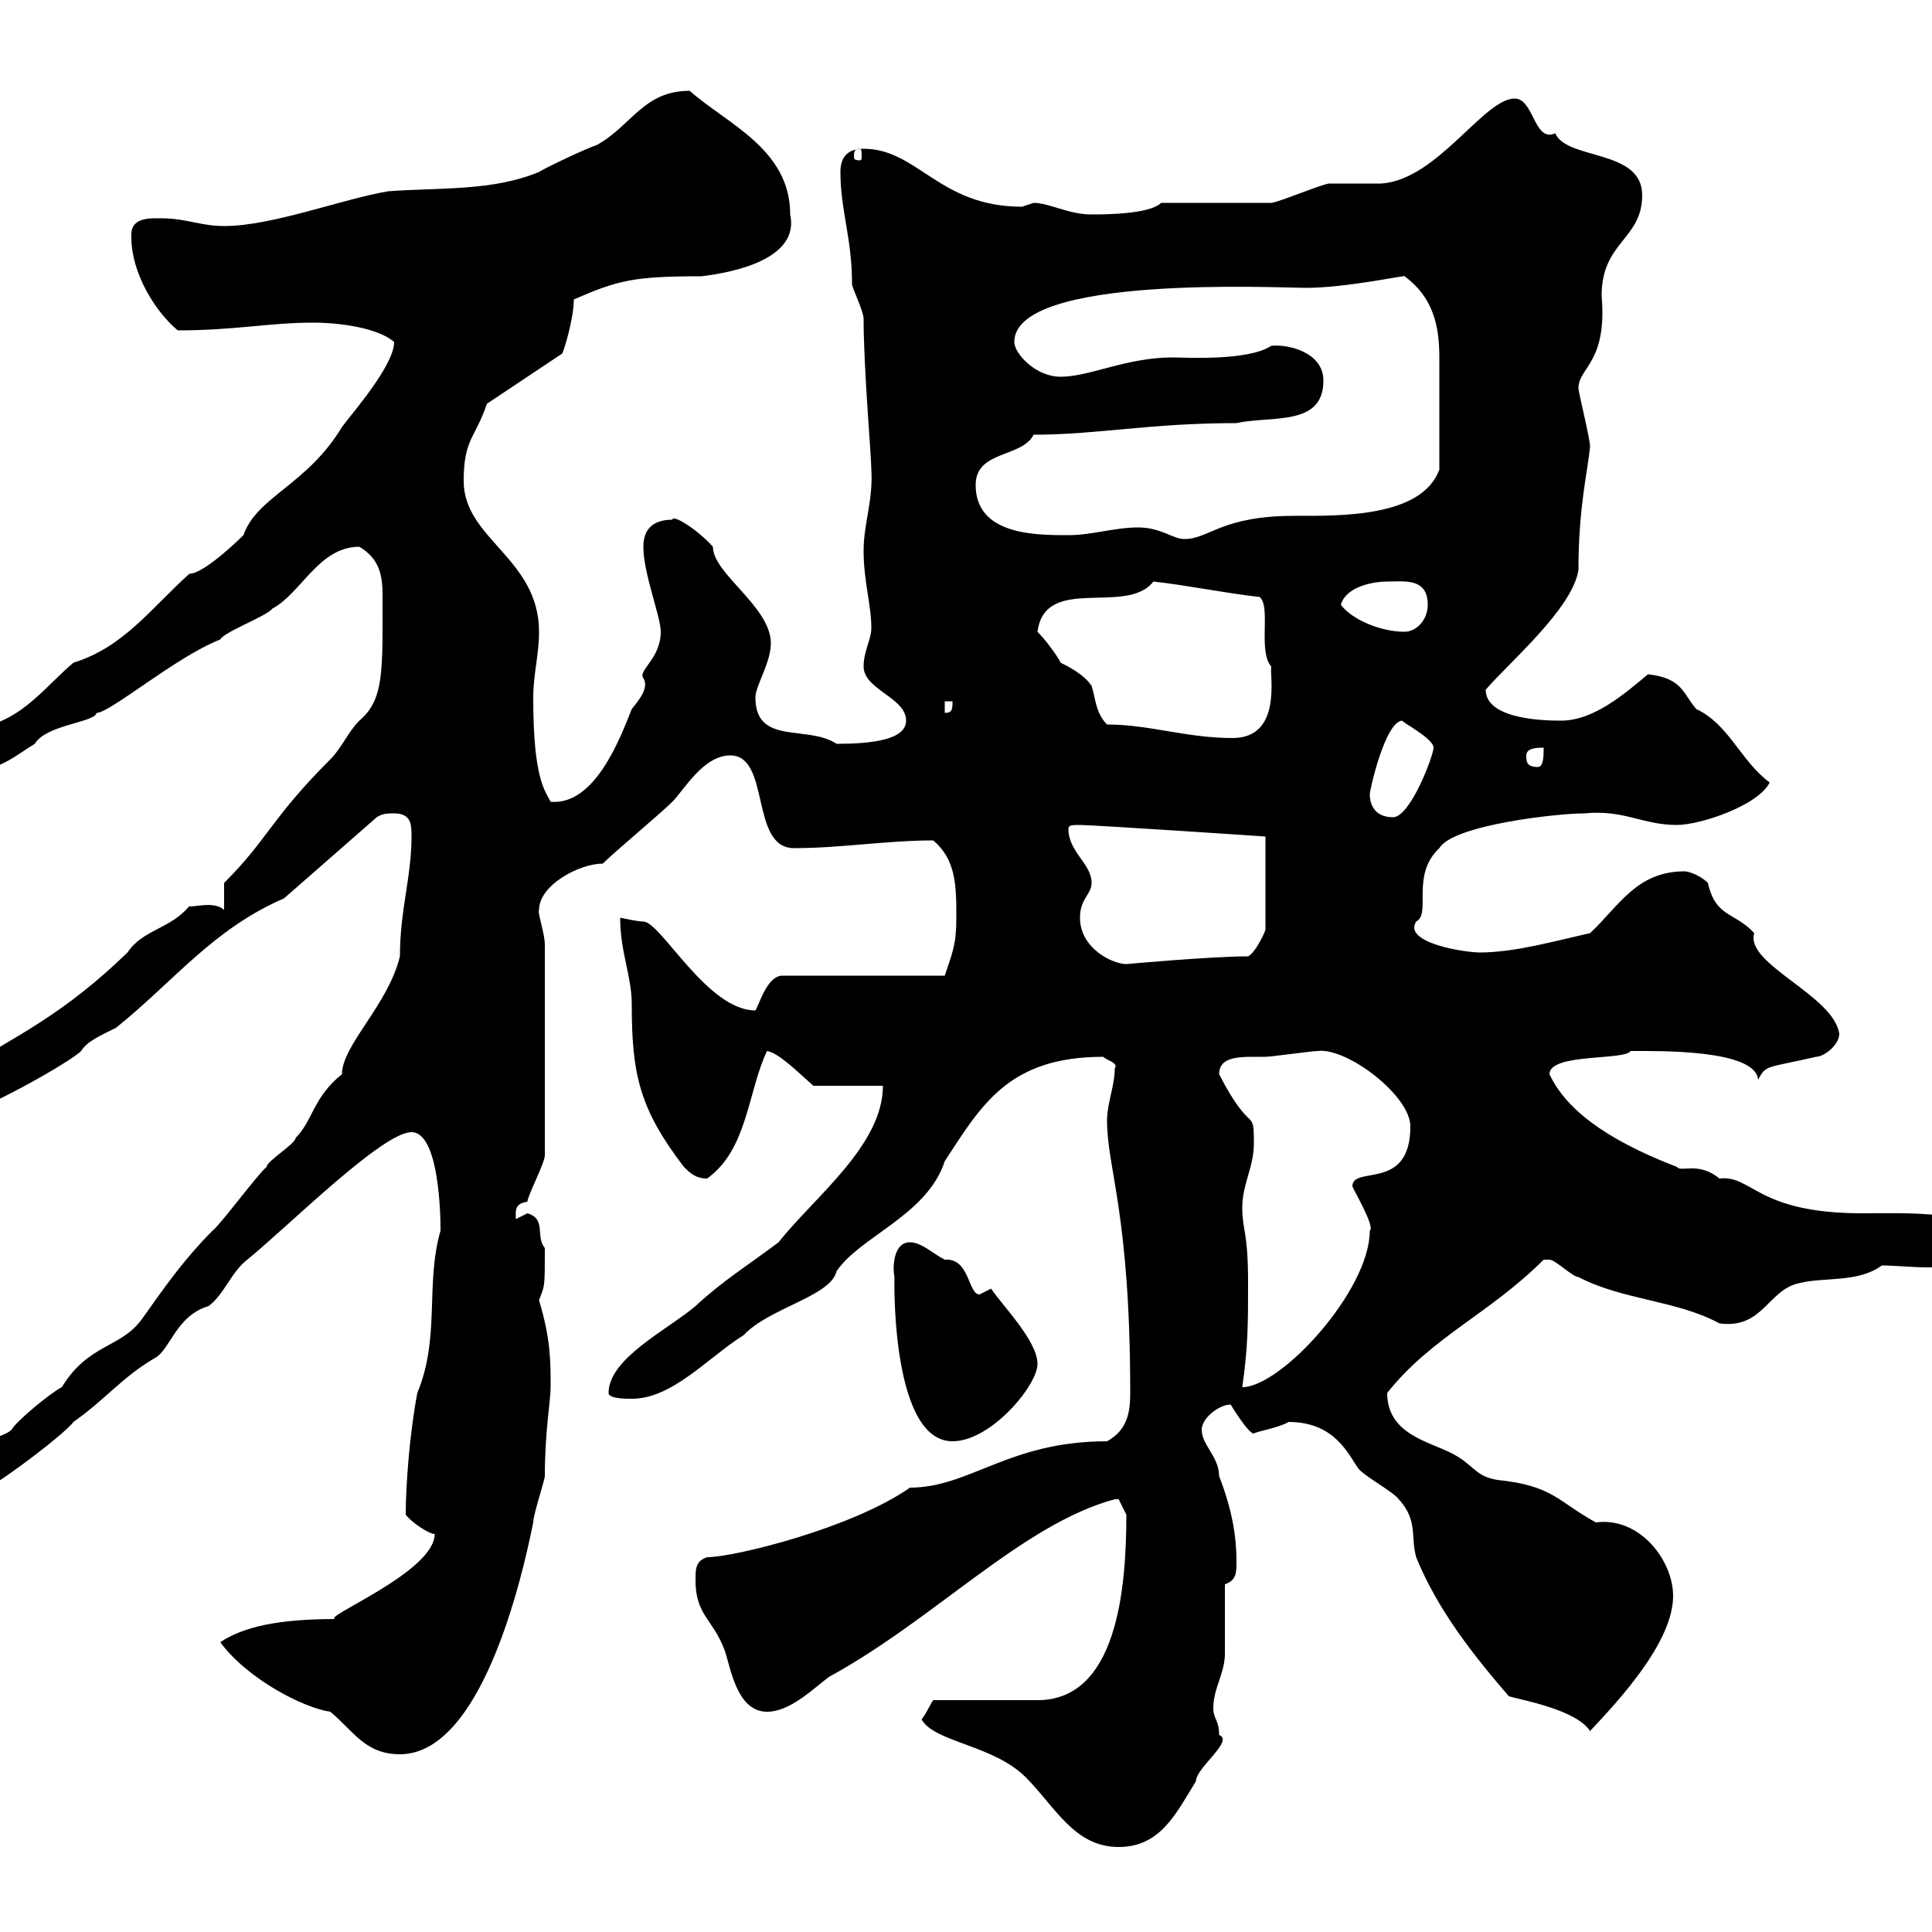 <svg xmlns="http://www.w3.org/2000/svg" xmlns:xlink="http://www.w3.org/1999/xlink" width="300" height="300"><path d="M143.10 267C145.20 270.60 154.20 270.90 159.30 276C163.80 280.50 166.80 286.80 173.70 286.80C180.30 286.80 182.70 281.40 185.70 276.60C185.70 274.50 191.70 270.30 189.30 269.40C189.30 267 188.40 267 188.40 265.20C188.40 262.20 190.20 259.80 190.20 256.80C190.20 255 190.20 247.80 190.20 246C192 245.40 192 244.20 192 242.40C192 238.80 191.40 234.60 189.30 229.20C189.30 226.20 186.60 224.40 186.60 222C186.60 220.20 189.30 218.10 191.10 218.10C191.10 218.10 193.80 222.60 194.70 222.60C195 222.30 198.60 221.70 200.10 220.80C207.30 220.80 209.40 225.90 210.90 228C211.80 229.20 216.30 231.60 217.20 232.80C220.20 236.10 219 238.50 219.90 241.80C223.20 249.90 228.60 256.80 234.30 263.40C236.40 264 244.80 265.50 246.90 268.80C251.40 264 259.80 255 259.80 247.80C259.80 242.40 254.70 235.50 247.80 236.40C241.80 233.10 241.20 230.70 232.50 229.80C228.90 229.20 228.90 227.40 225.30 225.60C221.70 223.80 215.40 222.60 215.40 216.30C222.30 207.60 231.30 204 239.70 195.60C239.70 195.60 239.70 195.60 240.60 195.60C241.50 195.60 244.20 198.30 245.10 198.30C252 201.90 260.40 201.90 267 205.50C273.90 206.40 274.50 200.10 279.60 199.20C283.20 198.30 288.60 199.20 292.20 196.50C294.30 196.50 297 196.80 299.40 196.80C303.30 196.80 306.90 195.90 309 192.90C309 187.80 295.20 188.40 289.20 188.40C272.70 188.40 272.10 182.40 267 183C263.70 180.30 261 182.10 260.40 181.20C248.70 176.70 243 171.90 240.60 166.80C240.60 163.50 252.30 164.70 253.20 163.20C257.40 163.20 272.70 162.90 273 167.70C274.20 165.30 274.20 165.90 282 164.10C283.20 164.10 285.60 162.30 285.60 160.50C284.70 154.50 270.90 149.70 272.40 144.90C269.40 141.60 266.40 142.50 265.20 137.10C264 135.90 262.20 135.30 261.60 135.30C254.10 135.30 251.40 140.70 246.90 144.90C241.50 146.10 235.20 147.90 229.80 147.90C227.40 147.90 217.80 146.40 219.90 143.10C222.30 141.90 219 135.90 223.50 131.70C225.60 128.10 241.80 126.30 246 126.30C252.30 125.70 255 128.10 260.40 128.10C264 128.10 273 125.10 274.80 121.50C270.30 118.20 268.50 112.50 263.40 110.10C261.30 107.70 261.30 105.30 255.90 104.70C252.30 107.70 247.50 111.90 242.40 111.90C240.60 111.90 230.70 111.90 230.70 107.10C234.30 102.90 244.20 94.50 245.10 88.50C245.10 78.60 246.60 72.90 246.90 69.30C246.90 68.10 245.10 60.90 245.10 60.30C245.10 57 249.60 56.40 248.70 45.90C248.70 37.50 255 37.20 255 30.30C255 23.10 243.30 24.90 241.50 20.70C238.20 22.20 238.20 15.30 235.20 15.30C230.40 15.30 223.20 27.90 214.50 28.50C213.60 28.50 207.30 28.50 206.40 28.50C205.50 28.50 198.30 31.50 197.40 31.50C194.70 31.50 182.70 31.50 180.30 31.50C178.50 33.30 171.30 33.30 169.50 33.30C165.90 33.30 162.90 31.50 160.50 31.50C160.50 31.50 158.70 32.10 158.70 32.10C145.80 32.10 142.50 23.10 134.10 23.10C131.70 23.10 130.50 24.30 130.50 26.70C130.50 32.70 132.30 36.90 132.30 44.10C132.30 44.70 134.10 48.30 134.10 49.50C134.10 57.30 135.30 70.80 135.30 72.90C135.60 77.70 134.10 81.30 134.10 85.50C134.10 90.30 135.30 93.90 135.30 97.50C135.30 99.30 134.10 101.10 134.10 103.50C134.10 107.10 140.70 108.30 140.70 111.90C140.70 114.90 135.30 115.50 129.90 115.50C125.40 112.50 117.30 115.80 117.30 108.30C117.30 106.50 119.70 102.90 119.70 99.90C119.70 94.20 110.70 89.10 110.70 84.90C108.30 82.20 104.40 79.80 104.40 80.70C101.70 80.70 99.90 81.90 99.90 84.90C99.90 89.10 102.60 95.70 102.60 98.10C102.60 102.30 99 104.10 99.90 105.30C100.80 106.80 99.30 108.60 98.10 110.10C96.30 114.60 92.40 125.10 85.50 124.50C84.60 122.70 82.80 120.90 82.80 108.30C82.80 104.70 83.70 101.70 83.70 98.10C83.70 86.70 72 83.70 72 74.70C72 68.10 73.80 68.10 75.60 62.70L87.30 54.90C87.60 54.30 89.10 49.50 89.10 46.50C96 43.50 98.40 42.90 108.90 42.90C114 42.30 124.20 40.20 122.70 33.30C122.70 23.10 112.80 19.20 107.10 14.10C99.90 14.10 98.10 19.50 92.70 22.50C90.90 23.10 84.60 26.10 83.70 26.70C76.50 29.70 68.40 29.10 60.30 29.70C53.10 30.90 42.30 35.10 34.80 35.10C31.20 35.10 28.80 33.90 25.20 33.90C23.40 33.90 20.10 33.60 20.40 36.90C20.40 42.30 24 48.30 27.60 51.30C36.60 51.30 41.70 50.10 48.60 50.10C53.10 50.10 58.80 51 61.20 53.10C61.20 56.70 54.90 63.90 53.10 66.30C47.70 75.30 39.90 77.10 37.80 83.10C37.80 83.10 31.80 89.10 29.40 89.10C23.40 94.50 19.20 100.50 11.40 102.90C7.20 106.50 4.20 110.70-1.20 112.50C-4.50 114-7.20 112.80-7.20 117.90C-7.20 119.10-5.40 119.70-4.80 119.70C0 119.70 2.40 117.30 5.40 115.50C7.20 112.50 14.70 112.20 15 110.70C17.10 110.70 27.30 102 34.20 99.30C34.80 98.10 41.40 95.70 42.30 94.50C46.80 92.10 49.50 84.90 55.80 84.90C58.80 86.70 59.40 89.10 59.40 92.40C59.40 104.10 59.70 108.60 55.80 111.90C54 113.70 53.10 116.10 51.30 117.90C42 127.20 41.70 130.20 34.80 137.10L34.80 141.30C33.30 139.80 29.70 141 29.40 140.70C26.40 144.30 22.20 144.30 19.80 147.90C9.90 157.50 2.70 160.80-7.20 166.80C-7.80 167.10-9.90 170.70-9 171.30C-9 173.10-8.40 173.10-6.60 173.10C-3.60 173.10 10.80 165 12.60 163.20C13.50 161.70 15.60 160.80 18 159.60C27 152.40 33 144.30 44.10 139.50L58.50 126.90C59.40 126.30 60.30 126.30 61.20 126.30C63.90 126.30 63.90 128.10 63.90 129.90C63.90 136.20 62.10 141.30 62.10 148.50C60.30 156 53.10 162.30 53.10 166.80C48.60 170.40 48.60 174 45.90 176.70C45.90 177.60 41.40 180.30 41.40 181.20C40.20 182.10 34.20 190.20 33 191.10C28.80 195.30 25.80 199.50 22.20 204.60C18.90 209.40 13.80 208.50 9.60 215.40C7.80 216.30 2.40 220.80 1.80 222C0 223.80-8.40 224.40-8.40 228C-8.40 229.50-8.40 233.70-5.40 232.80C-3.30 232.80 9.90 222.90 11.40 220.80C16.50 217.20 18.90 213.90 24 210.90C26.40 209.70 27.30 204.30 32.40 202.80C34.80 201 36 197.40 38.40 195.60C45 190.20 59.40 175.80 63.90 175.80C68.70 175.80 68.40 192 68.40 191.10C66 199.50 68.40 207.60 64.80 216.30C63.60 222.60 63 230.70 63 235.20C63.90 236.40 66.60 238.20 67.50 238.20C67.50 244.20 49.20 251.40 52.20 251.40C43.20 251.40 37.80 252.60 34.20 255C38.40 260.70 47.10 265.20 51.30 265.80C54.90 268.80 56.70 272.40 62.10 272.40C74.70 272.40 81 245.40 82.80 236.40C82.80 235.20 84.60 229.80 84.60 229.20C84.60 222.30 85.50 217.50 85.50 215.40C85.50 211.20 85.50 207.90 83.70 201.90C84.60 199.50 84.60 200.10 84.60 193.80C83.10 192 84.90 189.30 81.90 188.40C81.90 188.40 80.10 189.30 80.10 189.30C80.10 188.10 79.80 186.90 81.90 186.60C81.90 185.70 84.60 180.60 84.60 179.40L84.60 146.70C84.60 144.90 83.40 141.60 83.70 141.30C83.70 137.40 90 134.10 93.60 134.10C95.40 132.30 102.60 126.30 104.40 124.50C106.20 122.70 109.20 117.30 113.40 117.30C119.70 117.30 116.40 131.70 123.30 131.70C130.50 131.70 137.70 130.50 144.90 130.50C148.50 133.50 148.50 137.70 148.50 142.50C148.50 146.70 147.90 147.90 146.70 151.50L121.50 151.50C119.10 151.50 117.90 156 117.30 156.90C109.80 156.90 102.60 143.10 99.90 143.10C99 143.10 96.30 142.50 96.30 142.50C96.30 147.90 98.10 151.50 98.10 156C98.10 166.80 99.30 172.20 106.20 181.20C107.10 182.10 108 183 109.80 183C116.10 178.50 116.10 169.50 119.10 163.20C120.90 163.50 123.60 166.20 126.30 168.60L137.10 168.60C137.10 177.90 126.30 186 120.90 192.90C116.10 196.50 112.20 198.90 108 202.80C103.80 206.40 94.50 210.90 94.50 216.30C94.50 217.20 97.20 217.20 98.10 217.20C104.40 217.20 109.80 210.90 115.50 207.30C119.40 203.10 129 201.30 129.90 197.40C133.50 192 144 188.70 146.70 180.30C152.40 171.60 156.60 164.10 171.30 164.10C171.90 164.70 173.70 165 173.10 165.90C173.10 168.60 171.90 171.30 171.90 174C171.90 181.50 175.50 188.40 175.50 216.30C175.50 219 175.20 222 171.90 223.80C156.60 223.80 150.60 231 141.30 231C132.30 237.30 114 241.80 109.80 241.80C108 242.40 108 243.60 108 245.40C108 250.80 110.70 251.40 112.50 256.20C113.40 258.60 114.30 265.80 119.10 265.80C122.70 265.80 126.30 262.20 128.70 260.40C145.20 251.40 158.70 236.70 173.10 232.80C173.10 232.80 173.10 232.80 173.70 232.80C173.70 232.80 174.90 235.20 174.90 235.20C174.90 246.90 173.40 264 161.10 264L144.90 264C144.30 264.90 144 265.80 143.10 267ZM138.90 198.30C138.90 196.80 138 223.80 147.90 223.80C153.90 223.80 161.10 215.10 161.10 211.80C161.10 208.20 155.70 202.80 153.90 200.10C153.90 200.10 152.10 201 152.10 201C150.30 201 150.60 195.30 146.70 195.60C144.90 194.70 143.10 192.90 141.30 192.90C138.60 192.90 138.60 197.10 138.90 198.30ZM193.80 199.20C193.80 191.10 192.90 191.10 192.90 187.50C192.90 183.90 194.70 181.20 194.70 177.60C194.70 171.60 194.40 176.70 189.30 166.80C189.30 164.40 191.70 164.10 194.40 164.10C195 164.10 195.60 164.10 196.50 164.10C197.40 164.10 203.70 163.20 204.60 163.20C209.10 162.60 219 170.10 219 174.90C219 185.10 210 180.90 210 184.20C210 184.50 213.60 190.50 212.70 191.10C212.70 200.40 198.90 215.40 192.90 215.40C193.80 209.10 193.80 205.50 193.80 199.20ZM-1.80 167.70C-1.50 167.70-1.50 168-1.50 168.60C-1.50 168.90-1.50 169.50-1.80 169.50C-2.70 169.50-2.70 168.90-2.70 168.60C-2.70 168-2.70 167.70-1.80 167.70ZM167.70 142.50C167.70 139.50 169.50 138.90 169.50 137.10C169.50 134.10 165.90 132.30 165.90 128.70C165.90 128.10 166.50 128.10 167.70 128.10C169.80 128.10 196.80 129.90 196.50 129.90L196.50 144.30C196.50 144.60 195 147.90 193.80 148.50C188.10 148.50 174.90 149.70 174.90 149.70C172.80 149.70 167.70 147.30 167.70 142.50ZM212.70 123.30C212.70 122.70 215.10 111.90 217.80 111.90C217.20 111.90 222.60 114.60 222.60 116.10C222.60 117.30 219 126.90 216.30 126.90C213.60 126.90 212.70 125.10 212.70 123.30ZM237 117.30C237 116.10 238.80 116.10 239.70 116.10C239.70 117.30 239.70 119.10 238.80 119.10C237 119.10 237 118.20 237 117.30ZM171.90 112.50C170.10 110.70 170.10 108.30 169.50 106.50C168.30 104.70 165.90 103.50 164.70 102.90C164.10 101.70 162.30 99.30 161.10 98.10C162.30 89.10 174.90 95.70 179.10 90.30C184.50 90.90 190.20 92.10 195.60 92.70C197.40 94.20 195.30 101.10 197.40 103.50C197.10 104.70 199.20 114.60 191.40 114.60C184.20 114.60 178.50 112.50 171.90 112.50ZM146.70 108.90L147.90 108.90C147.90 110.10 147.90 110.70 146.70 110.70ZM208.20 93.90C209.10 90.90 213.60 90.30 215.40 90.30C218.10 90.30 221.70 89.70 221.70 93.90C221.70 96.30 219.90 98.10 218.10 98.10C214.50 98.10 210 96.30 208.20 93.90ZM176.70 81.90C173.10 81.90 169.50 83.10 165.90 83.10C160.80 83.10 151.50 83.10 151.50 75.30C151.50 69.90 158.70 71.10 160.50 67.50C170.40 67.50 178.50 65.70 192 65.70C197.40 64.50 205.50 66.30 205.50 59.10C205.50 54.60 199.80 53.40 197.40 53.70C193.80 56.10 183.90 55.50 182.10 55.50C174.90 55.50 169.20 58.50 164.70 58.50C160.80 58.50 157.50 54.90 157.50 53.10C157.50 42.60 198.60 44.70 202.80 44.70C209.10 44.70 218.70 42.60 218.10 42.90C222.60 46.20 223.50 50.70 223.50 55.50C223.50 60.30 223.50 66.30 223.50 72.90C220.80 80.40 207.90 80.10 201 80.10C189.60 80.10 187.80 83.70 183.90 83.70C182.10 83.70 180.30 81.90 176.70 81.90ZM133.50 23.10C133.80 23.10 133.80 23.70 133.80 24.30C133.80 24.60 133.80 24.90 133.50 24.90C132.60 24.90 132.60 24.60 132.60 24.30C132.60 23.70 132.60 23.10 133.50 23.10Z"/></svg>